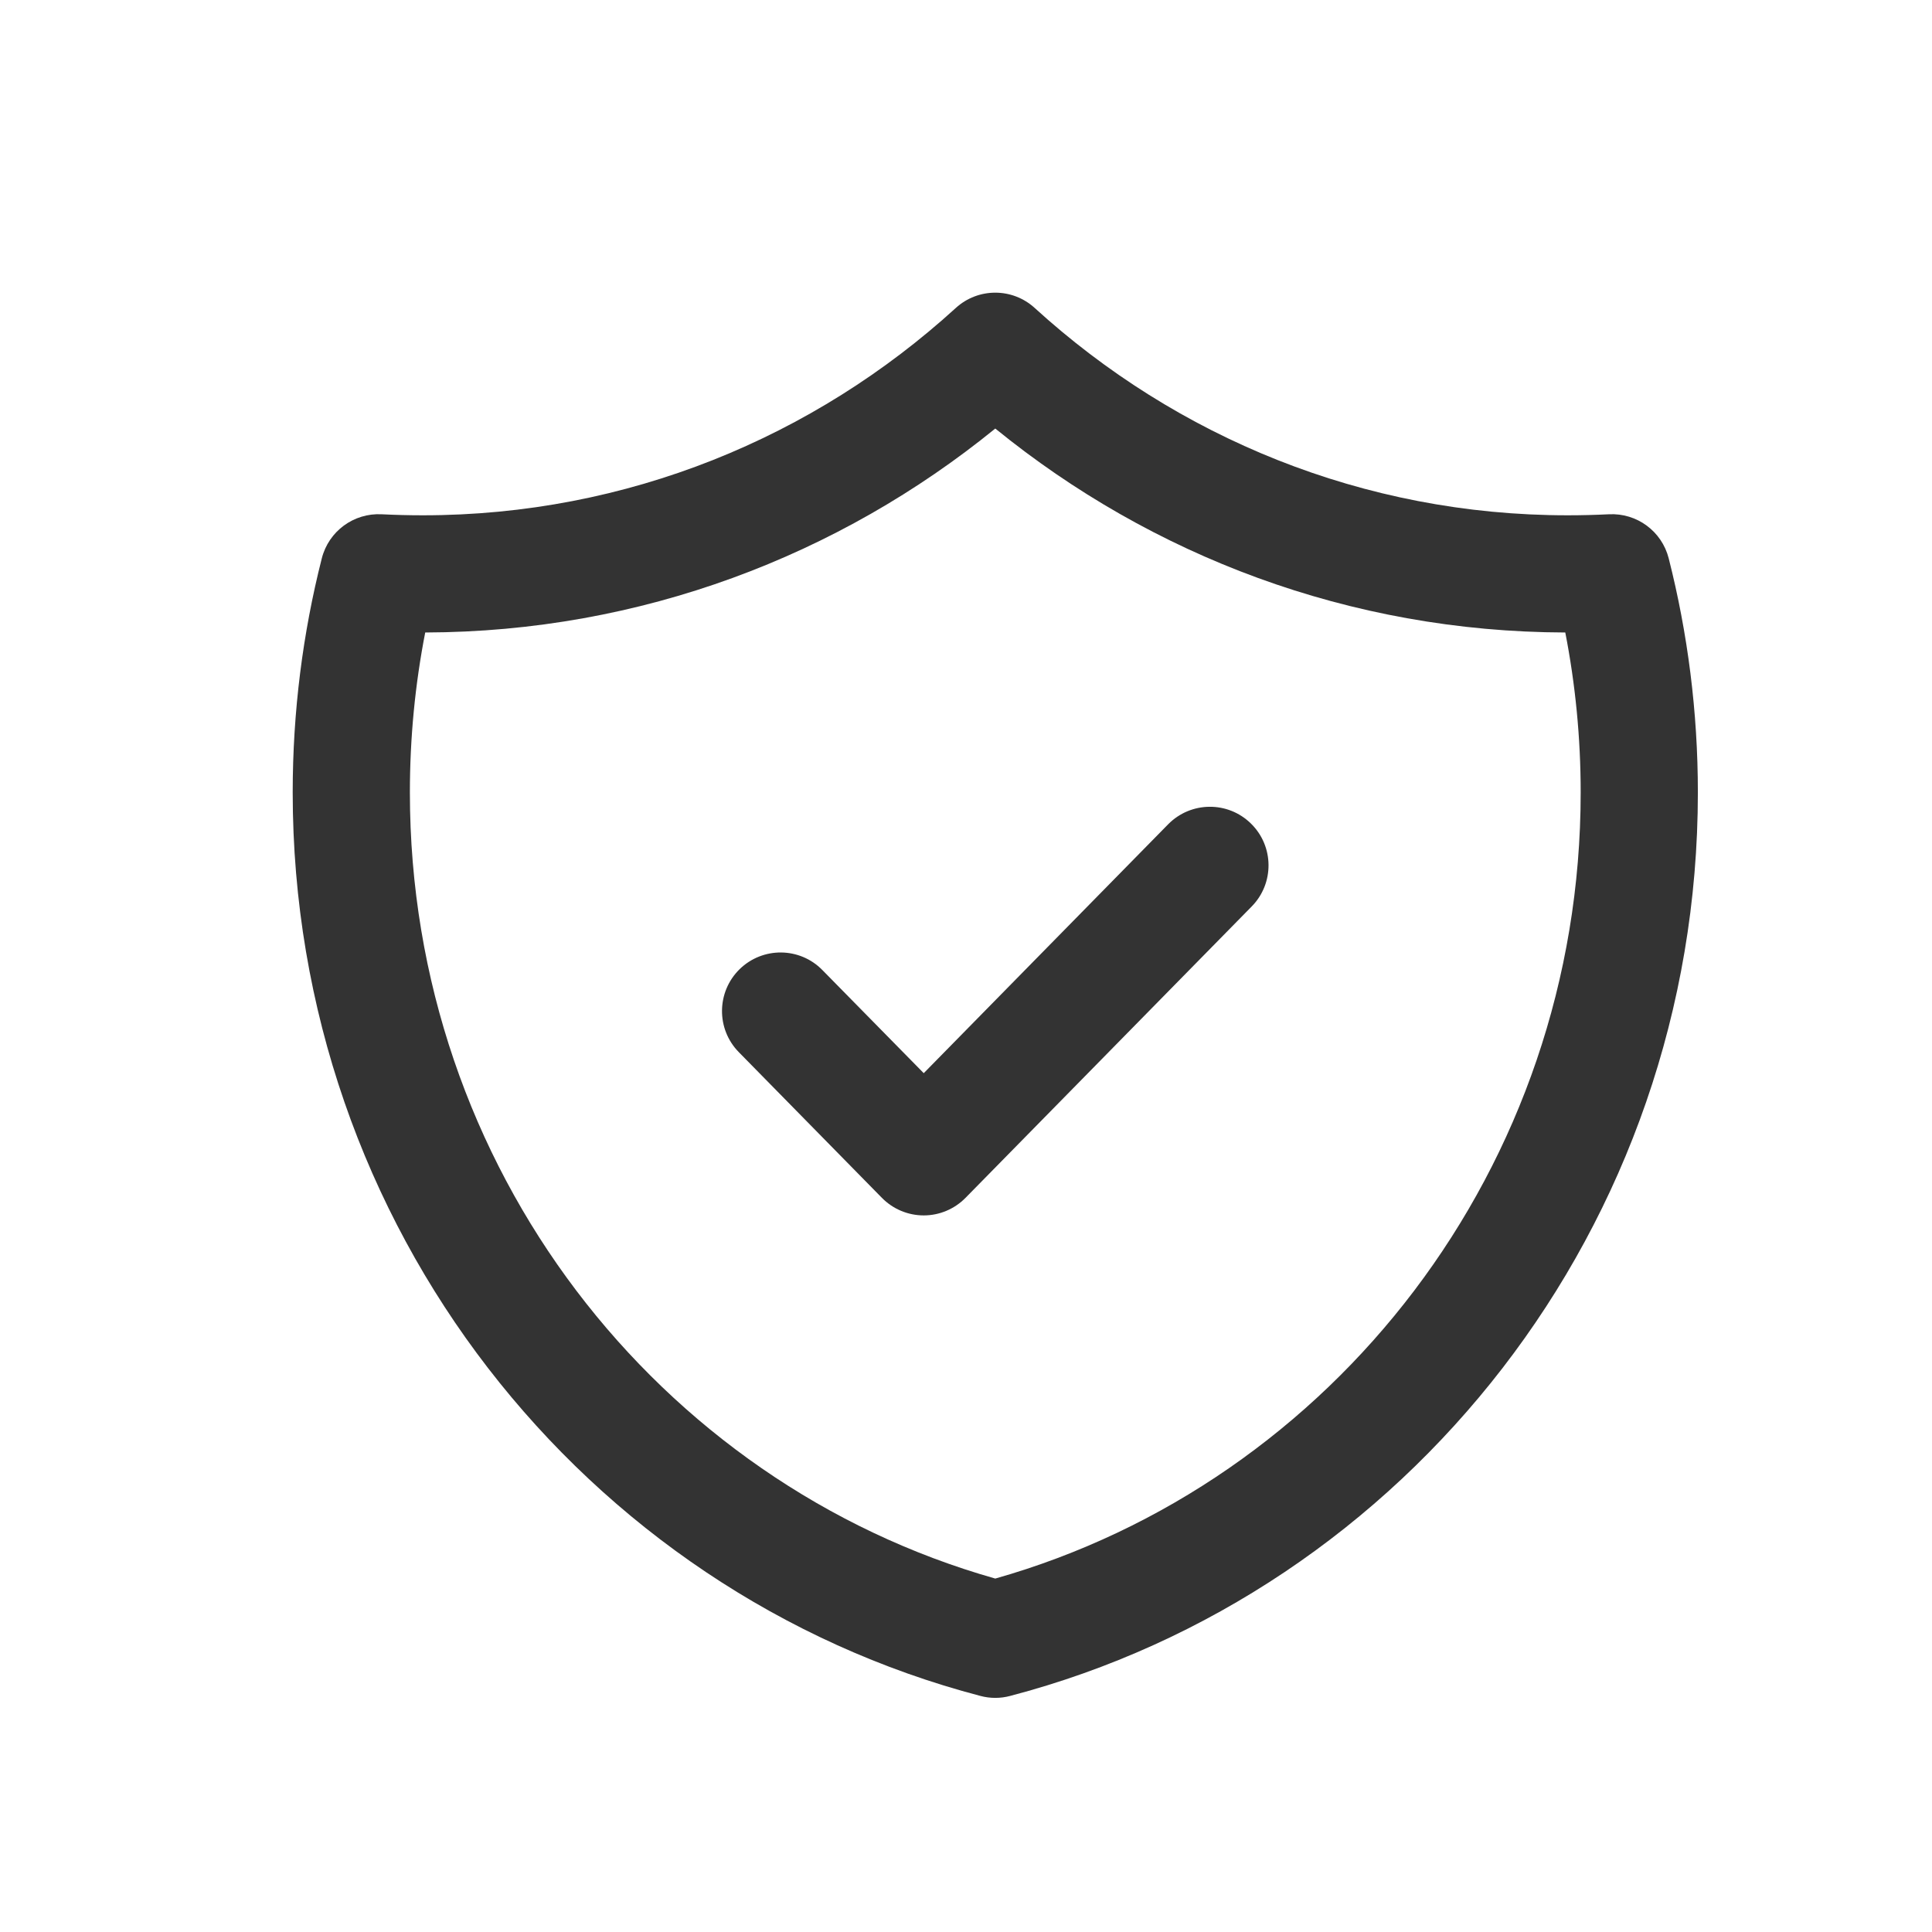 <svg width="32" height="32" viewBox="0 0 32 32" fill="none" xmlns="http://www.w3.org/2000/svg">
<path fill-rule="evenodd" clip-rule="evenodd" d="M15.831 5.101C16.201 4.763 16.768 4.763 17.138 5.101C19.484 7.239 22.577 8.535 25.966 8.535C26.195 8.535 26.422 8.529 26.649 8.518C27.111 8.494 27.525 8.799 27.639 9.248C27.954 10.488 28.122 11.788 28.122 13.126C28.122 20.315 23.292 26.371 16.731 28.09C16.57 28.133 16.4 28.133 16.239 28.09C9.678 26.371 4.848 20.315 4.848 13.126C4.848 11.788 5.015 10.488 5.33 9.248C5.444 8.799 5.859 8.494 6.321 8.518C6.547 8.529 6.774 8.535 7.003 8.535C10.393 8.535 13.485 7.239 15.831 5.101ZM7.043 10.476C6.876 11.332 6.789 12.218 6.789 13.126C6.789 19.342 10.902 24.564 16.485 26.146C22.067 24.564 26.181 19.342 26.181 13.126C26.181 12.218 26.093 11.332 25.926 10.476C22.354 10.467 19.072 9.203 16.485 7.098C13.897 9.203 10.615 10.467 7.043 10.476ZM20.72 13.641C21.103 14.016 21.108 14.631 20.733 15.013L15.992 19.84C15.809 20.026 15.56 20.131 15.3 20.131C15.039 20.131 14.79 20.026 14.607 19.84L12.237 17.427C11.861 17.044 11.867 16.43 12.249 16.054C12.632 15.679 13.246 15.684 13.621 16.067L15.3 17.775L19.348 13.653C19.724 13.271 20.338 13.265 20.72 13.641Z" fill="#333333"/>
</svg>
